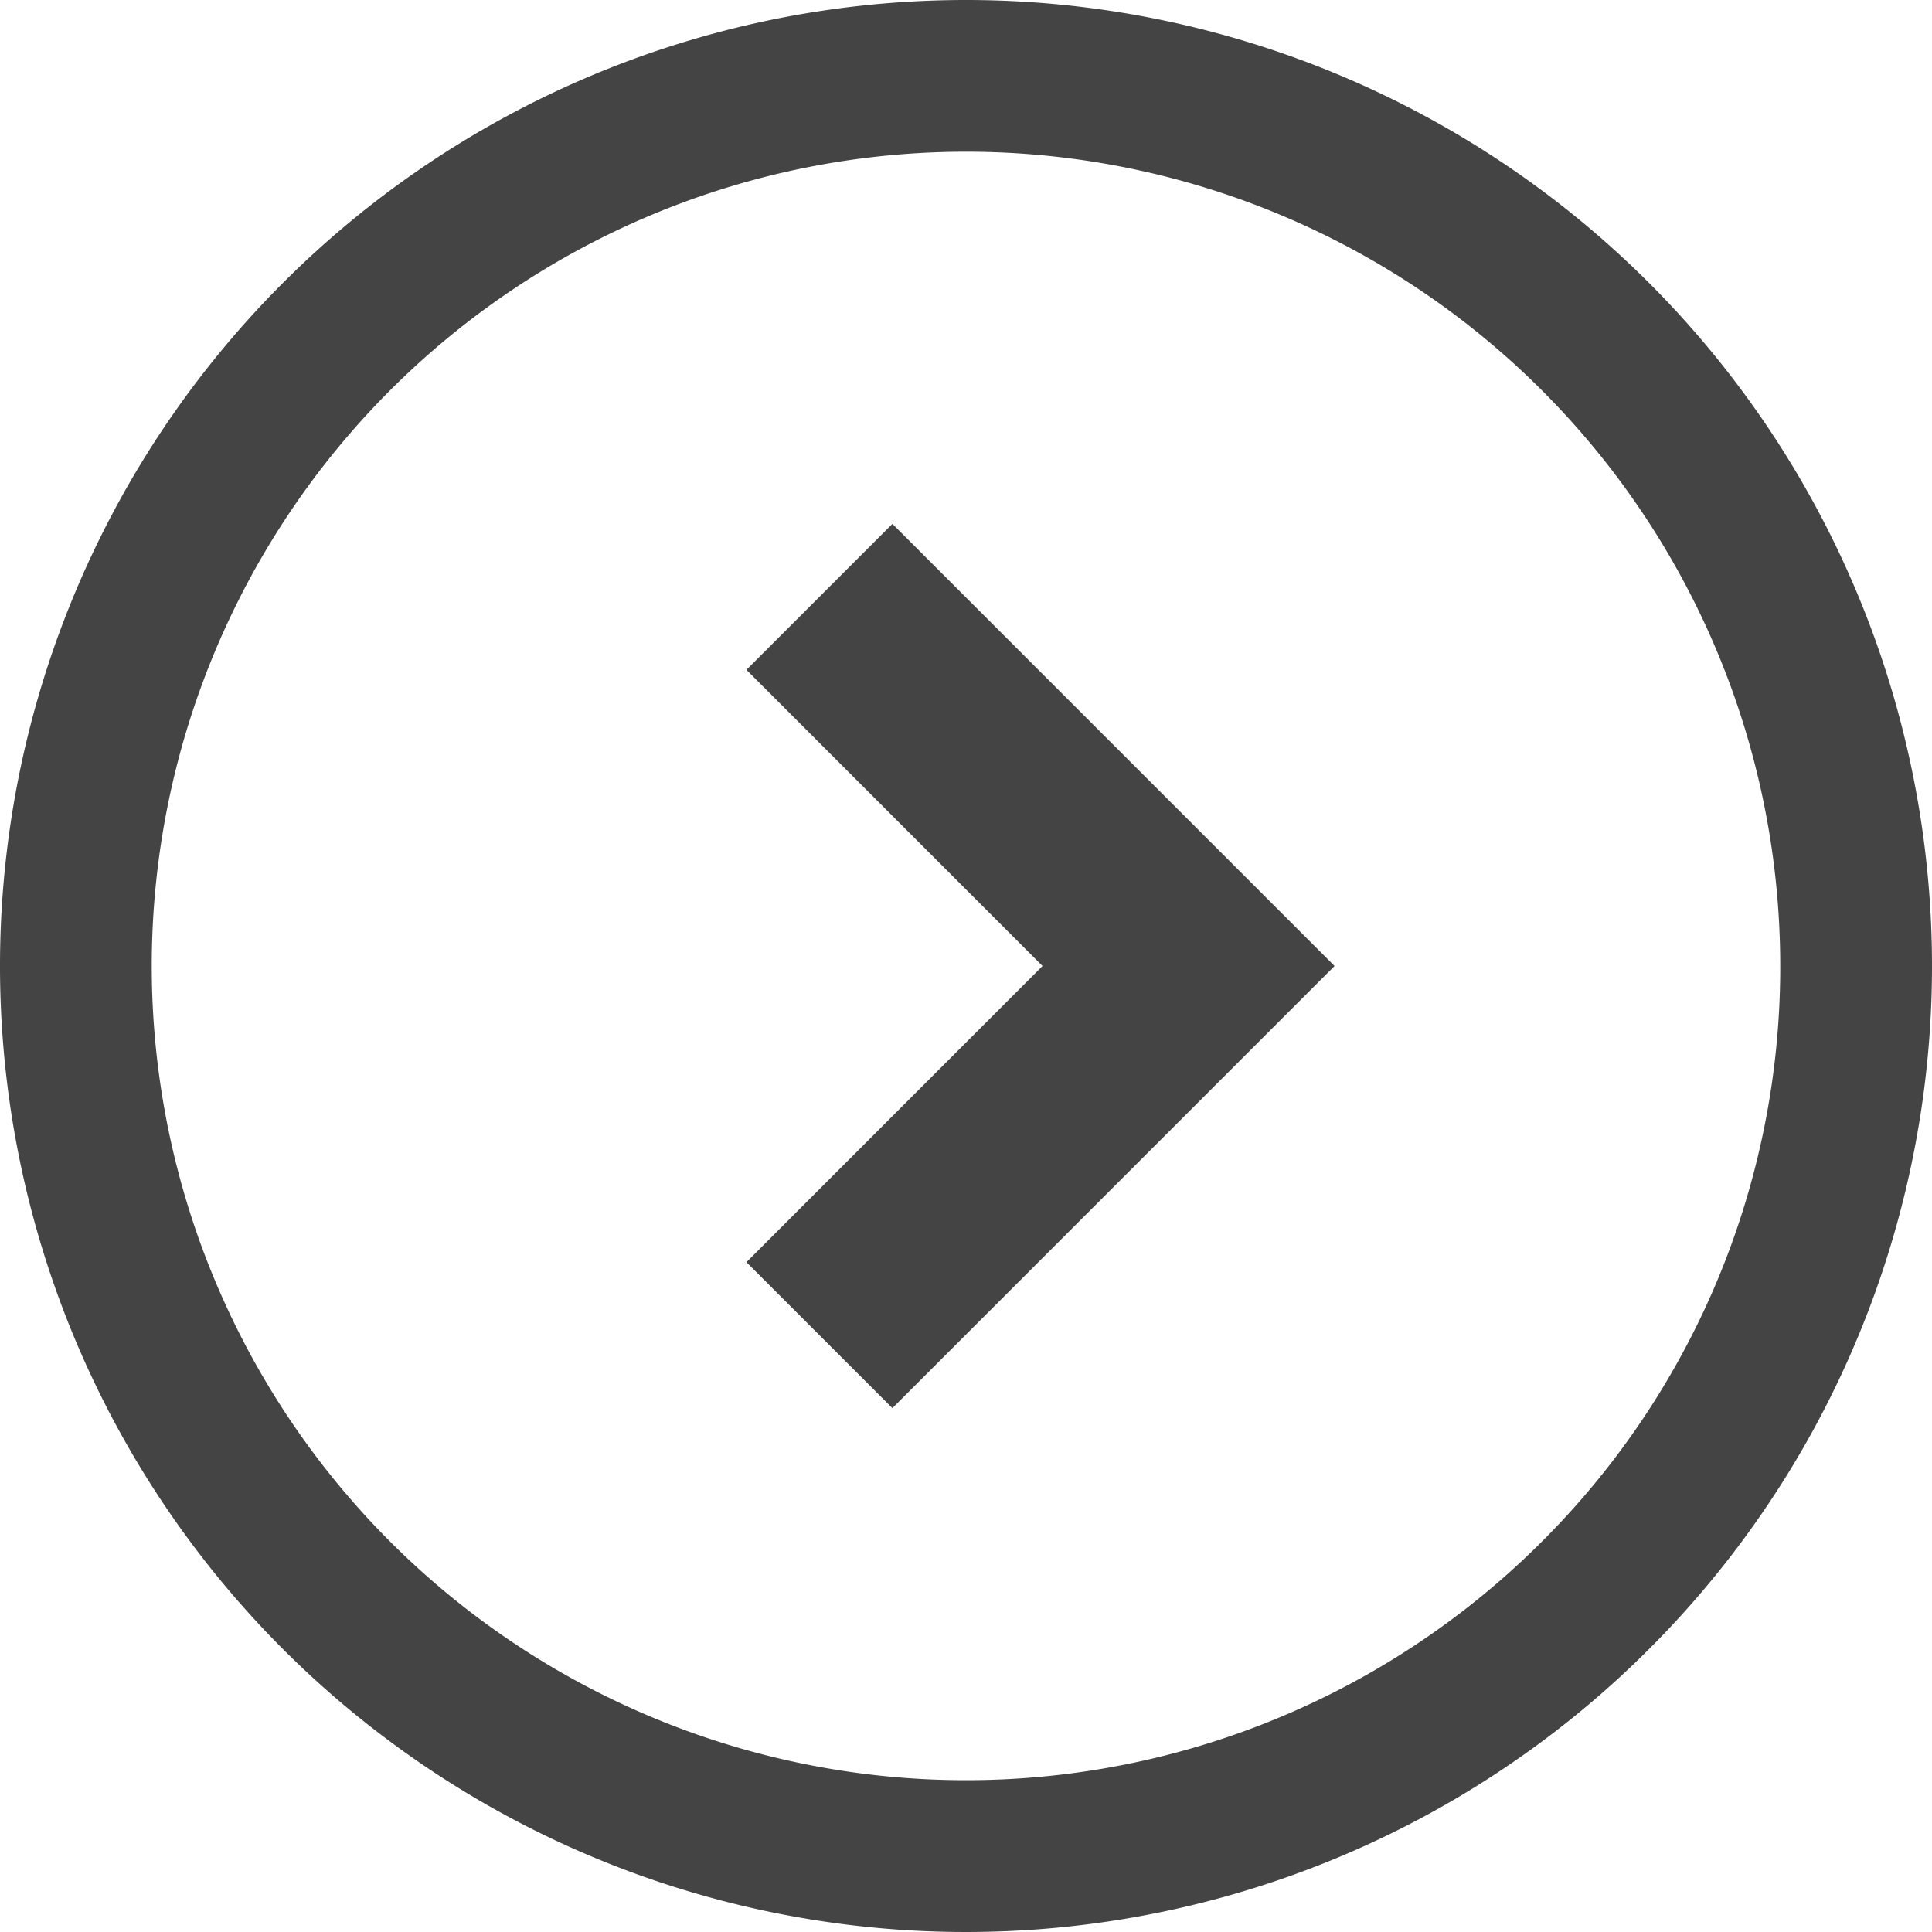<svg xmlns="http://www.w3.org/2000/svg" width="20" height="20" viewBox="0 0 20 20"><path d="M193.447,134.439l3.065,3.066-3.065,3.066,1.511,1.511,4.577-4.577-4.577-4.577Z" transform="translate(-185.72 -127.505)" fill="#444"/><path d="M10,0A10,10,0,1,0,20,10,10,10,0,0,0,10,0ZM15.96,15.96A8.429,8.429,0,1,1,18.429,10,8.4,8.4,0,0,1,15.96,15.96Z" fill="#444"/></svg>